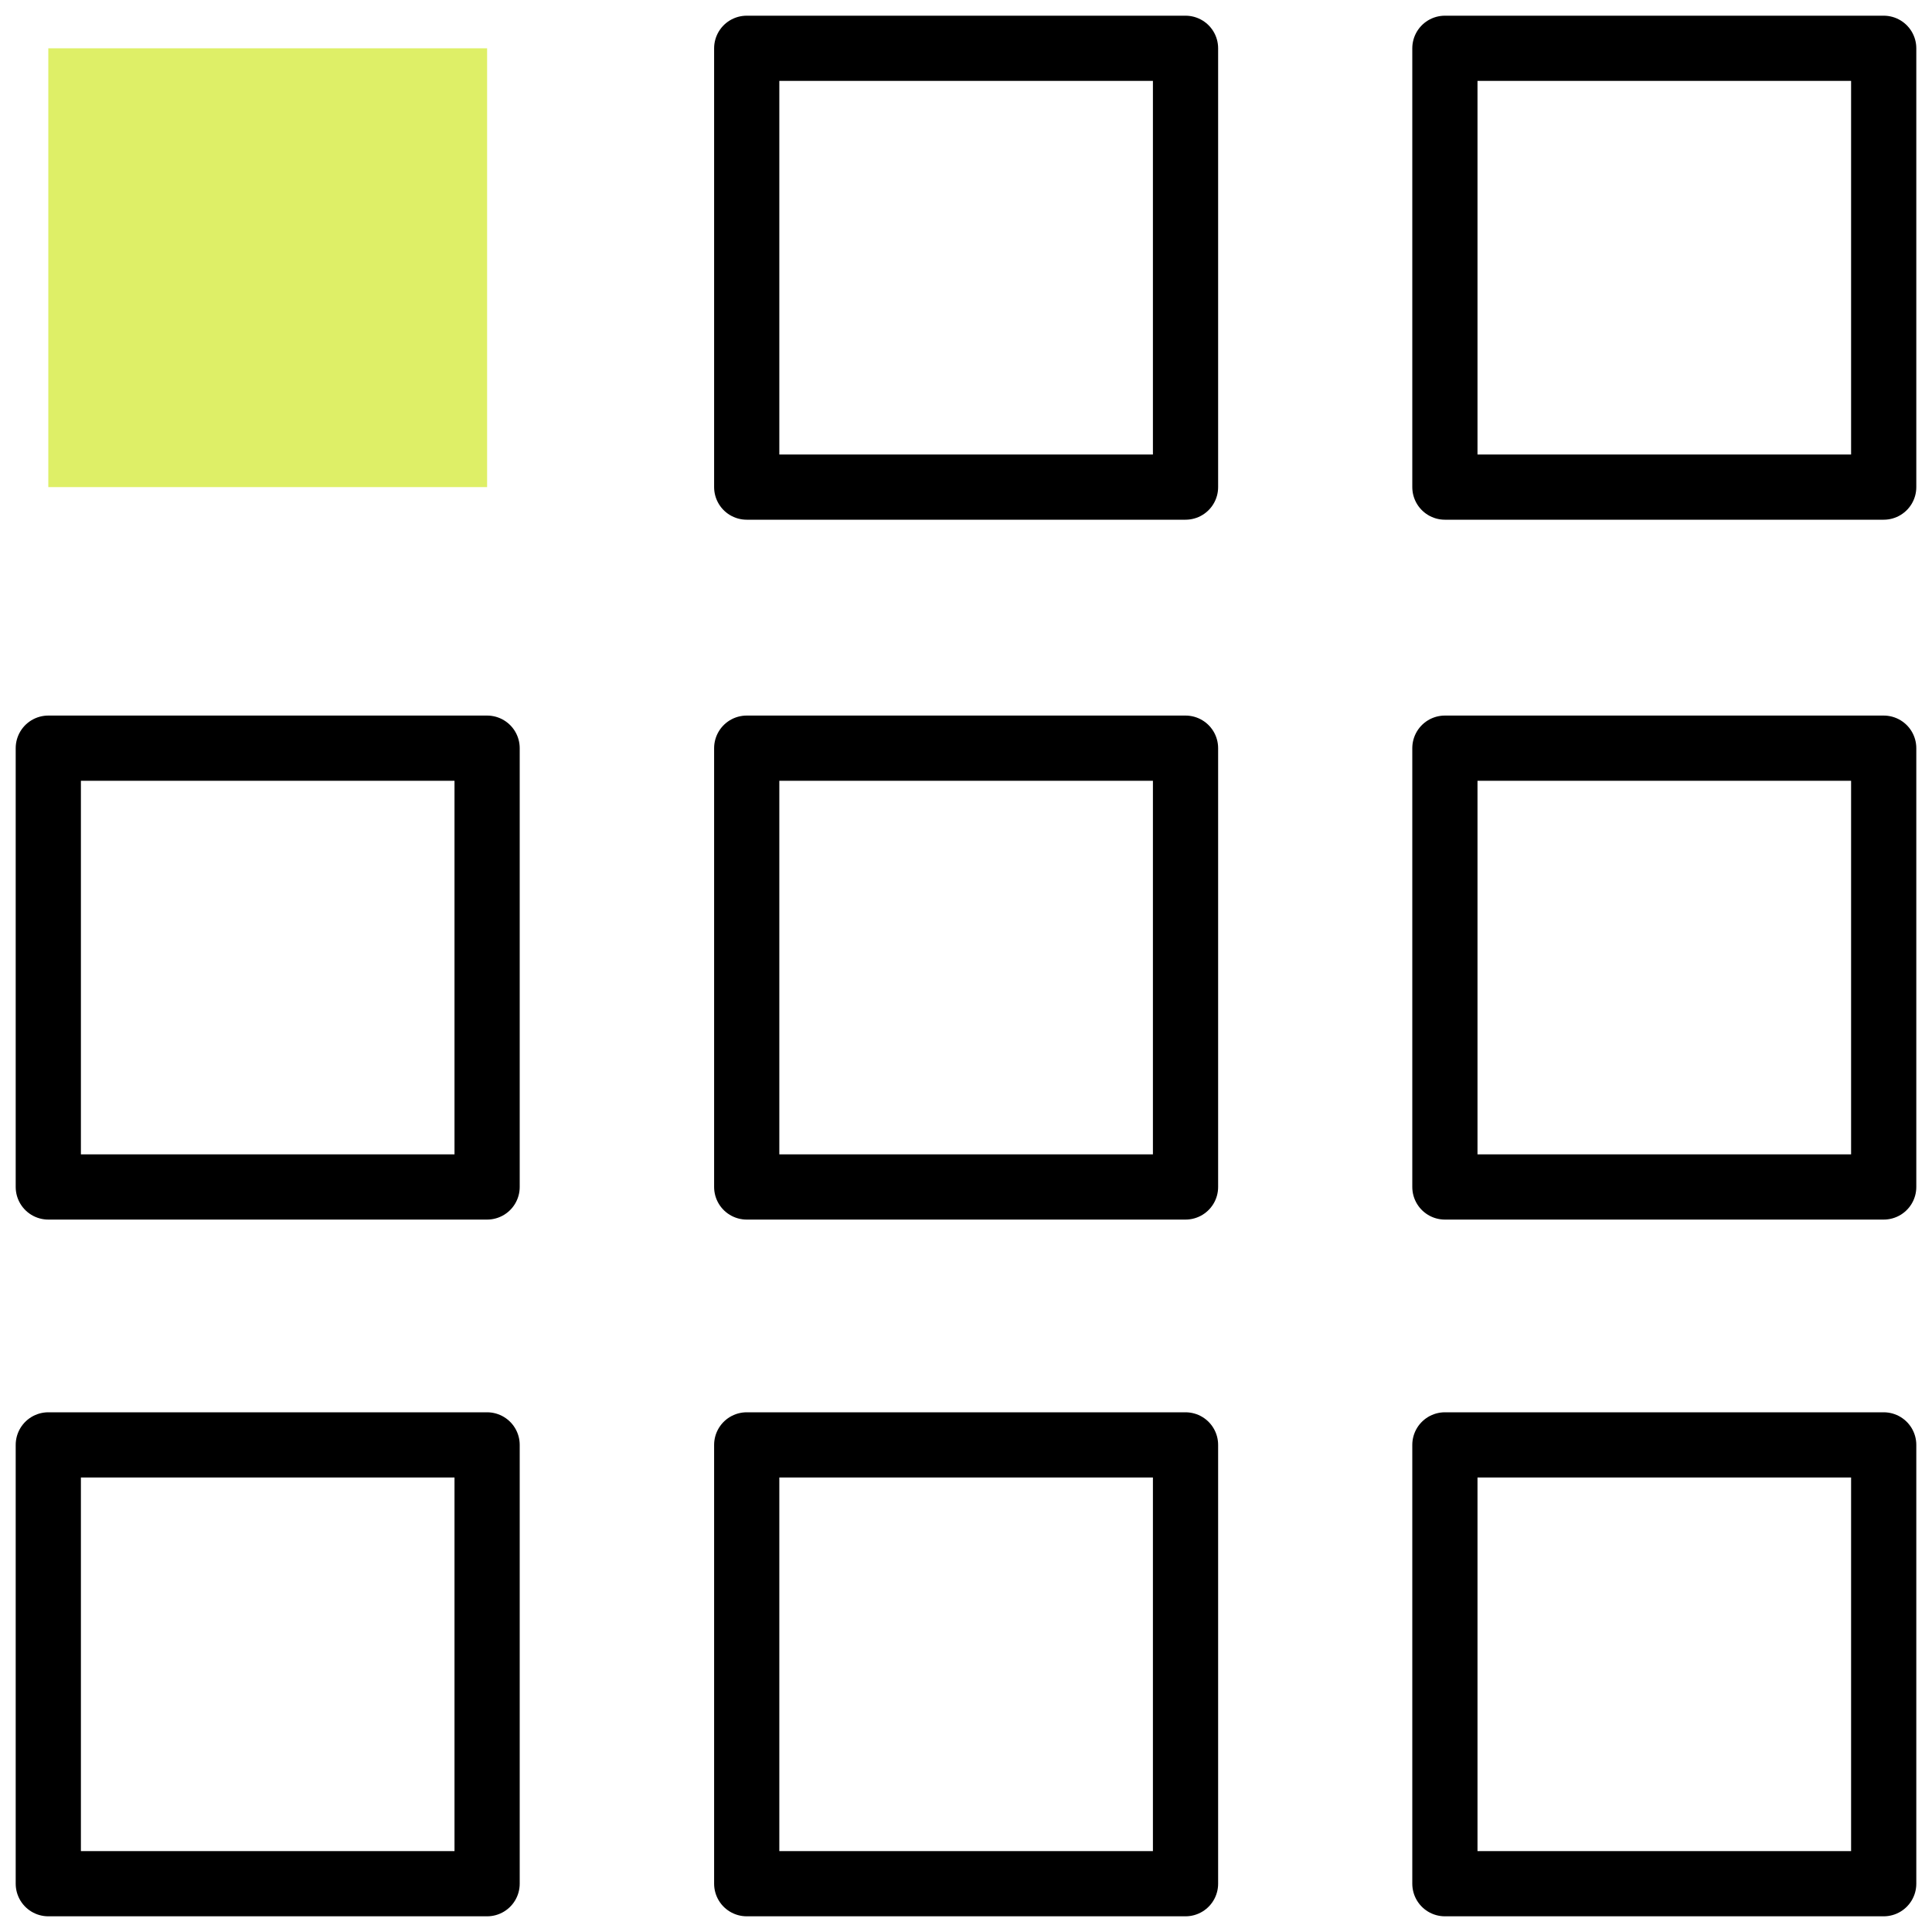 <?xml version="1.0" encoding="UTF-8"?> <svg xmlns="http://www.w3.org/2000/svg" id="uuid-196f85df-73c4-40b1-b9ab-c98a9e4f4977" viewBox="0 0 80 80"><defs><style>.uuid-8294b5b8-3bf1-4ad8-8e2f-c9dbf68619e5{fill:#deef67;}.uuid-8d586d44-e511-42ac-8cfc-9a6cfb72f778{stroke:#000;stroke-linecap:round;stroke-linejoin:round;stroke-width:2.7px;}.uuid-8d586d44-e511-42ac-8cfc-9a6cfb72f778,.uuid-fe39efc8-d247-4397-9daf-298b08b8b79e{fill:none;}</style></defs><g><rect class="uuid-8294b5b8-3bf1-4ad8-8e2f-c9dbf68619e5" x="2" y="2" width="18.17" height="18.17"></rect><rect class="uuid-8d586d44-e511-42ac-8cfc-9a6cfb72f778" x="59.83" y="2" width="18.17" height="18.17"></rect><rect class="uuid-8d586d44-e511-42ac-8cfc-9a6cfb72f778" x="30.92" y="2" width="18.17" height="18.17"></rect><rect class="uuid-8d586d44-e511-42ac-8cfc-9a6cfb72f778" x="2" y="59.83" width="18.17" height="18.17"></rect><rect class="uuid-8d586d44-e511-42ac-8cfc-9a6cfb72f778" x="59.83" y="59.83" width="18.17" height="18.17"></rect><rect class="uuid-8d586d44-e511-42ac-8cfc-9a6cfb72f778" x="30.92" y="59.83" width="18.17" height="18.17"></rect><rect class="uuid-8d586d44-e511-42ac-8cfc-9a6cfb72f778" x="2" y="30.98" width="18.17" height="18.17"></rect><rect class="uuid-8d586d44-e511-42ac-8cfc-9a6cfb72f778" x="59.83" y="30.98" width="18.17" height="18.17"></rect><rect class="uuid-8d586d44-e511-42ac-8cfc-9a6cfb72f778" x="30.92" y="30.98" width="18.17" height="18.17"></rect></g><rect class="uuid-fe39efc8-d247-4397-9daf-298b08b8b79e" width="80" height="80"></rect></svg> 